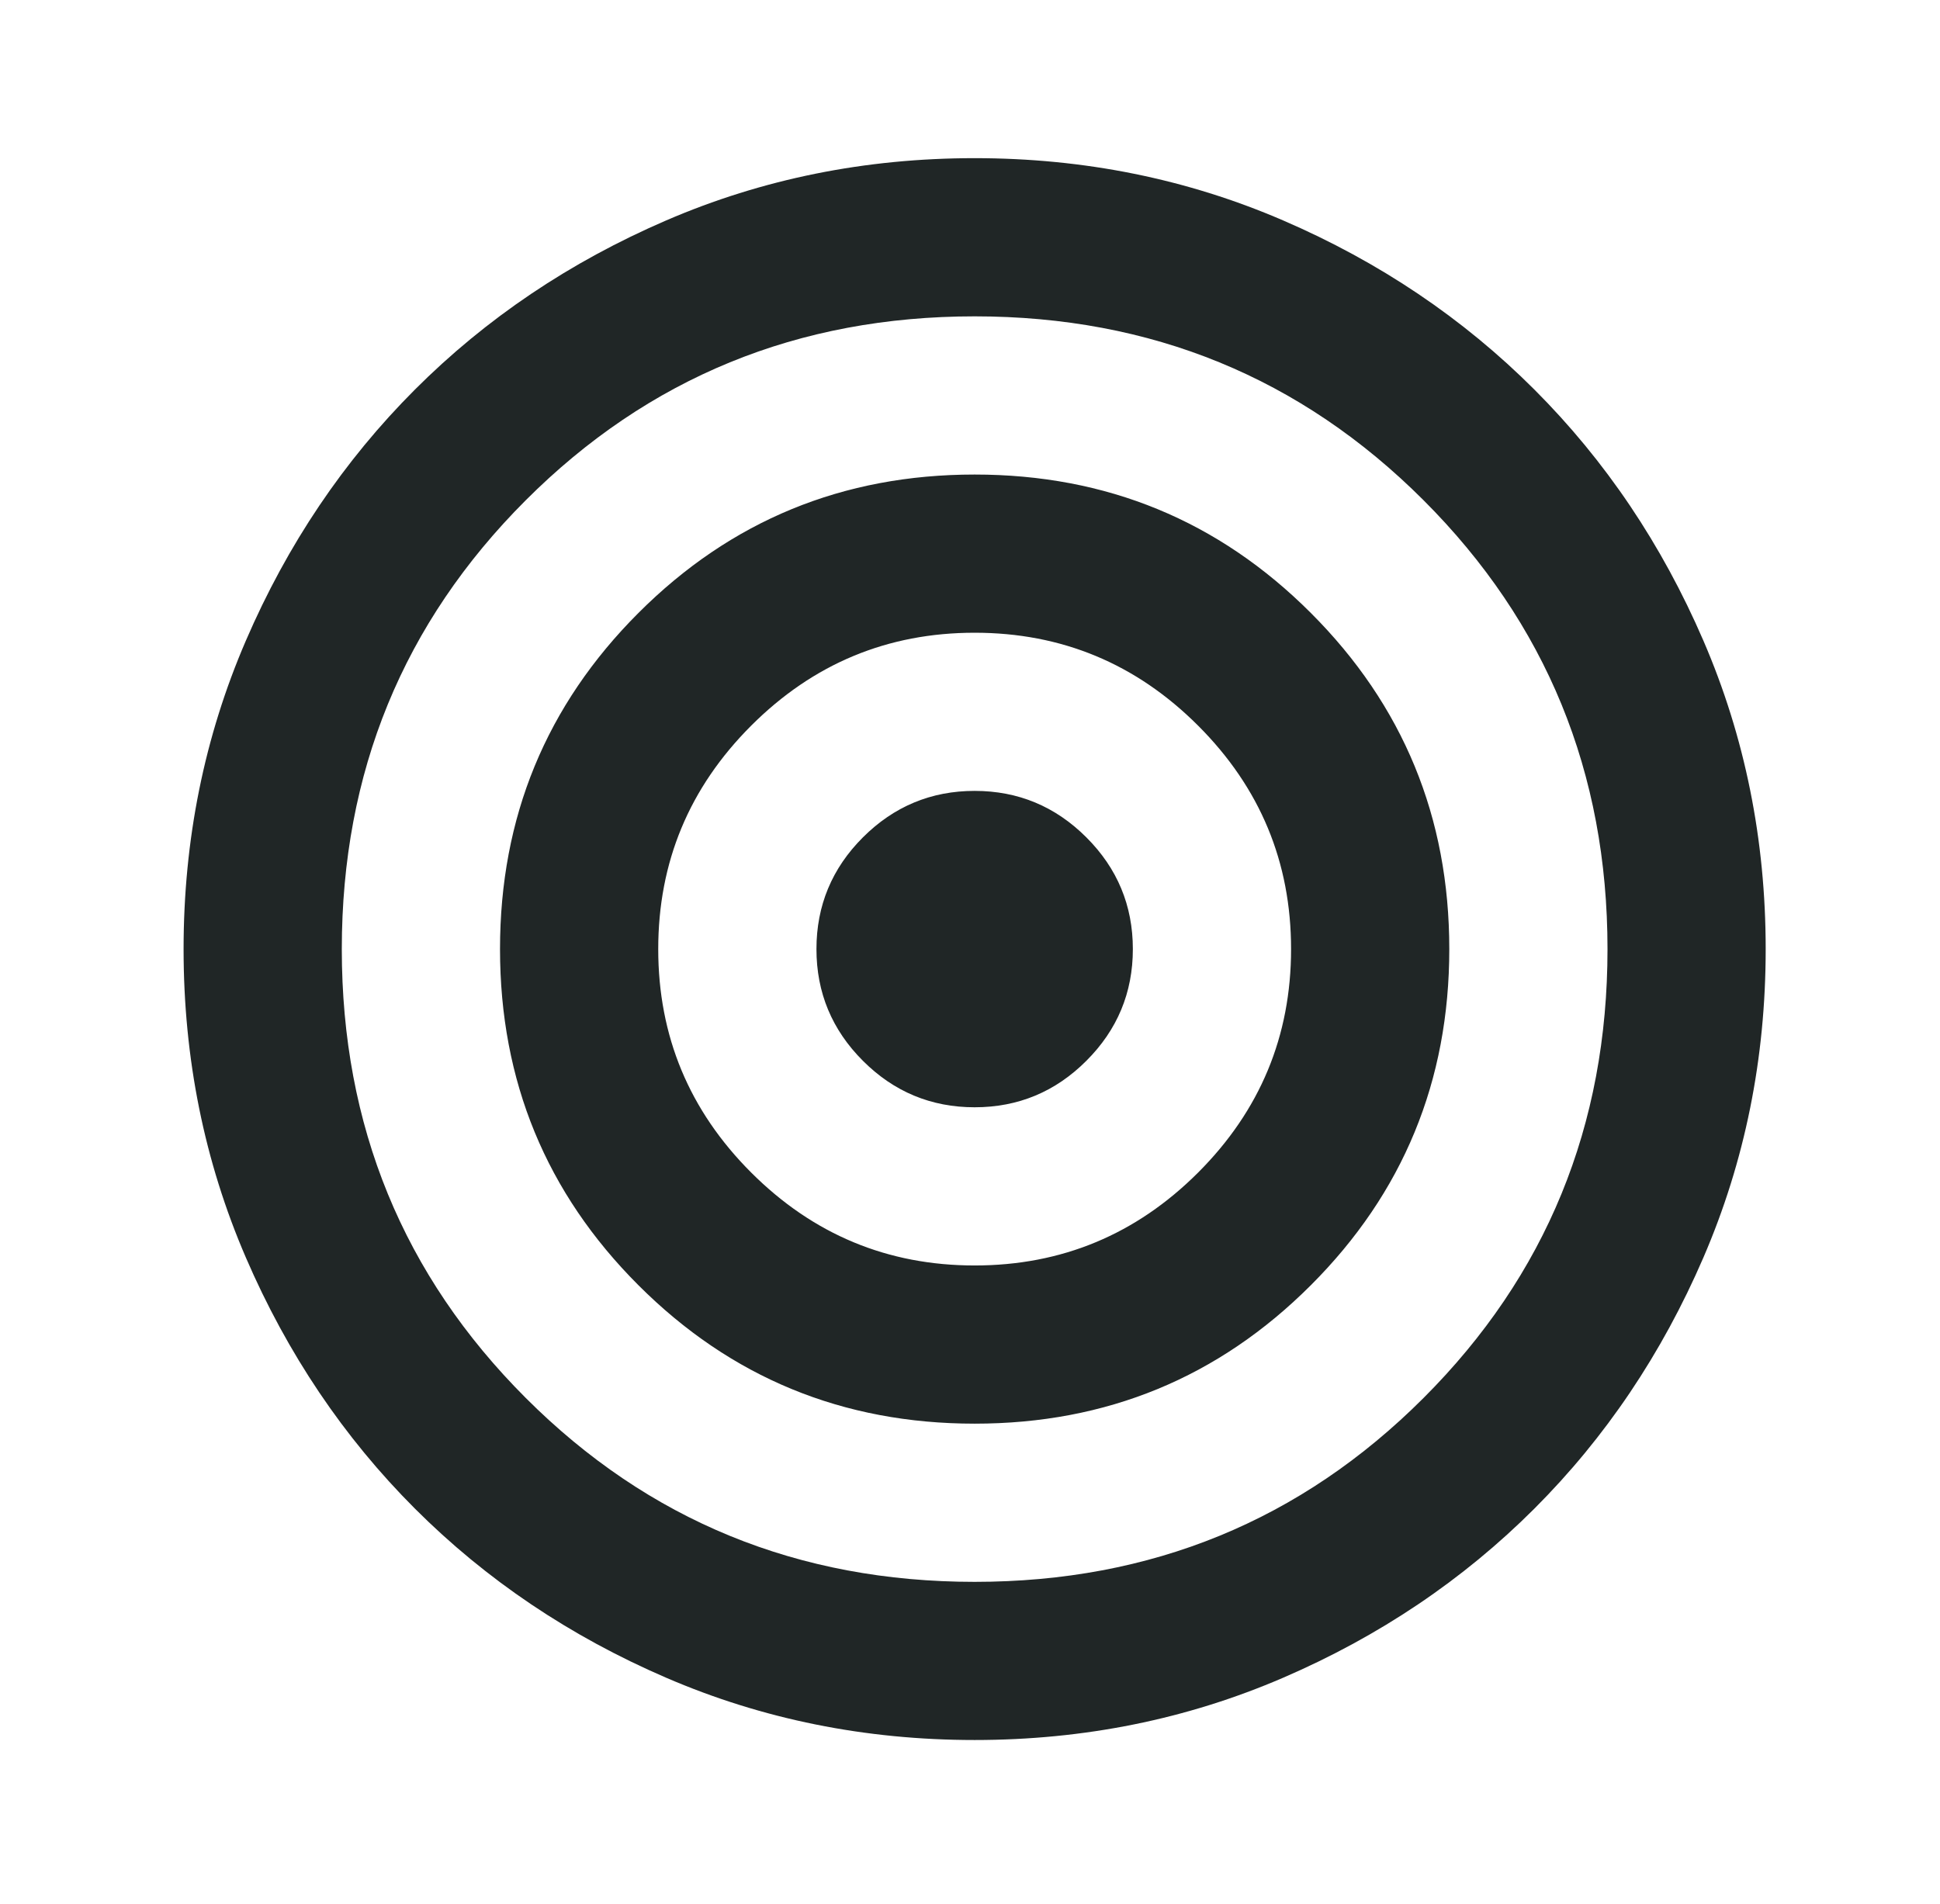 <svg xmlns="http://www.w3.org/2000/svg" width="54" height="53" viewBox="0 0 54 53" fill="none"><mask id="mask0_69_9785" style="mask-type:alpha" maskUnits="userSpaceOnUse" x="0" y="0" width="54" height="53"><rect x="0.707" width="52.846" height="52.846" fill="#202626"></rect></mask><g mask="url(#mask0_69_9785)"><path d="M27.129 48.441C24.083 48.441 21.221 47.863 18.542 46.707C15.863 45.551 13.533 43.982 11.551 42.001C9.569 40.019 8 37.689 6.844 35.01C5.688 32.331 5.11 29.468 5.11 26.422C5.11 23.376 5.688 20.514 6.844 17.835C8 15.156 9.569 12.826 11.551 10.844C13.533 8.862 15.863 7.293 18.542 6.137C21.221 4.981 24.083 4.403 27.129 4.403C30.175 4.403 33.038 4.981 35.717 6.137C38.396 7.293 40.726 8.862 42.708 10.844C44.69 12.826 46.258 15.156 47.414 17.835C48.57 20.514 49.148 23.376 49.148 26.422C49.148 29.468 48.57 32.331 47.414 35.01C46.258 37.689 44.69 40.019 42.708 42.001C40.726 43.982 38.396 45.551 35.717 46.707C33.038 47.863 30.175 48.441 27.129 48.441ZM27.129 44.038C32.047 44.038 36.212 42.331 39.625 38.918C43.038 35.505 44.745 31.34 44.745 26.422C44.745 21.505 43.038 17.34 39.625 13.927C36.212 10.514 32.047 8.807 27.129 8.807C22.212 8.807 18.047 10.514 14.634 13.927C11.221 17.34 9.514 21.505 9.514 26.422C9.514 31.34 11.221 35.505 14.634 38.918C18.047 42.331 22.212 44.038 27.129 44.038ZM27.129 39.634C23.459 39.634 20.34 38.349 17.771 35.78C15.202 33.212 13.918 30.092 13.918 26.422C13.918 22.753 15.202 19.633 17.771 17.064C20.34 14.495 23.459 13.211 27.129 13.211C30.799 13.211 33.919 14.495 36.487 17.064C39.056 19.633 40.341 22.753 40.341 26.422C40.341 30.092 39.056 33.212 36.487 35.78C33.919 38.349 30.799 39.634 27.129 39.634ZM27.129 35.23C29.551 35.23 31.625 34.367 33.35 32.643C35.075 30.918 35.937 28.844 35.937 26.422C35.937 24 35.075 21.927 33.35 20.202C31.625 18.477 29.551 17.615 27.129 17.615C24.707 17.615 22.634 18.477 20.909 20.202C19.184 21.927 18.322 24 18.322 26.422C18.322 28.844 19.184 30.918 20.909 32.643C22.634 34.367 24.707 35.23 27.129 35.23ZM27.129 30.826C25.918 30.826 24.882 30.395 24.019 29.532C23.157 28.67 22.726 27.633 22.726 26.422C22.726 25.211 23.157 24.174 24.019 23.312C24.882 22.45 25.918 22.018 27.129 22.018C28.34 22.018 29.377 22.45 30.239 23.312C31.102 24.174 31.533 25.211 31.533 26.422C31.533 27.633 31.102 28.67 30.239 29.532C29.377 30.395 28.34 30.826 27.129 30.826Z" fill="#202626"></path></g></svg>